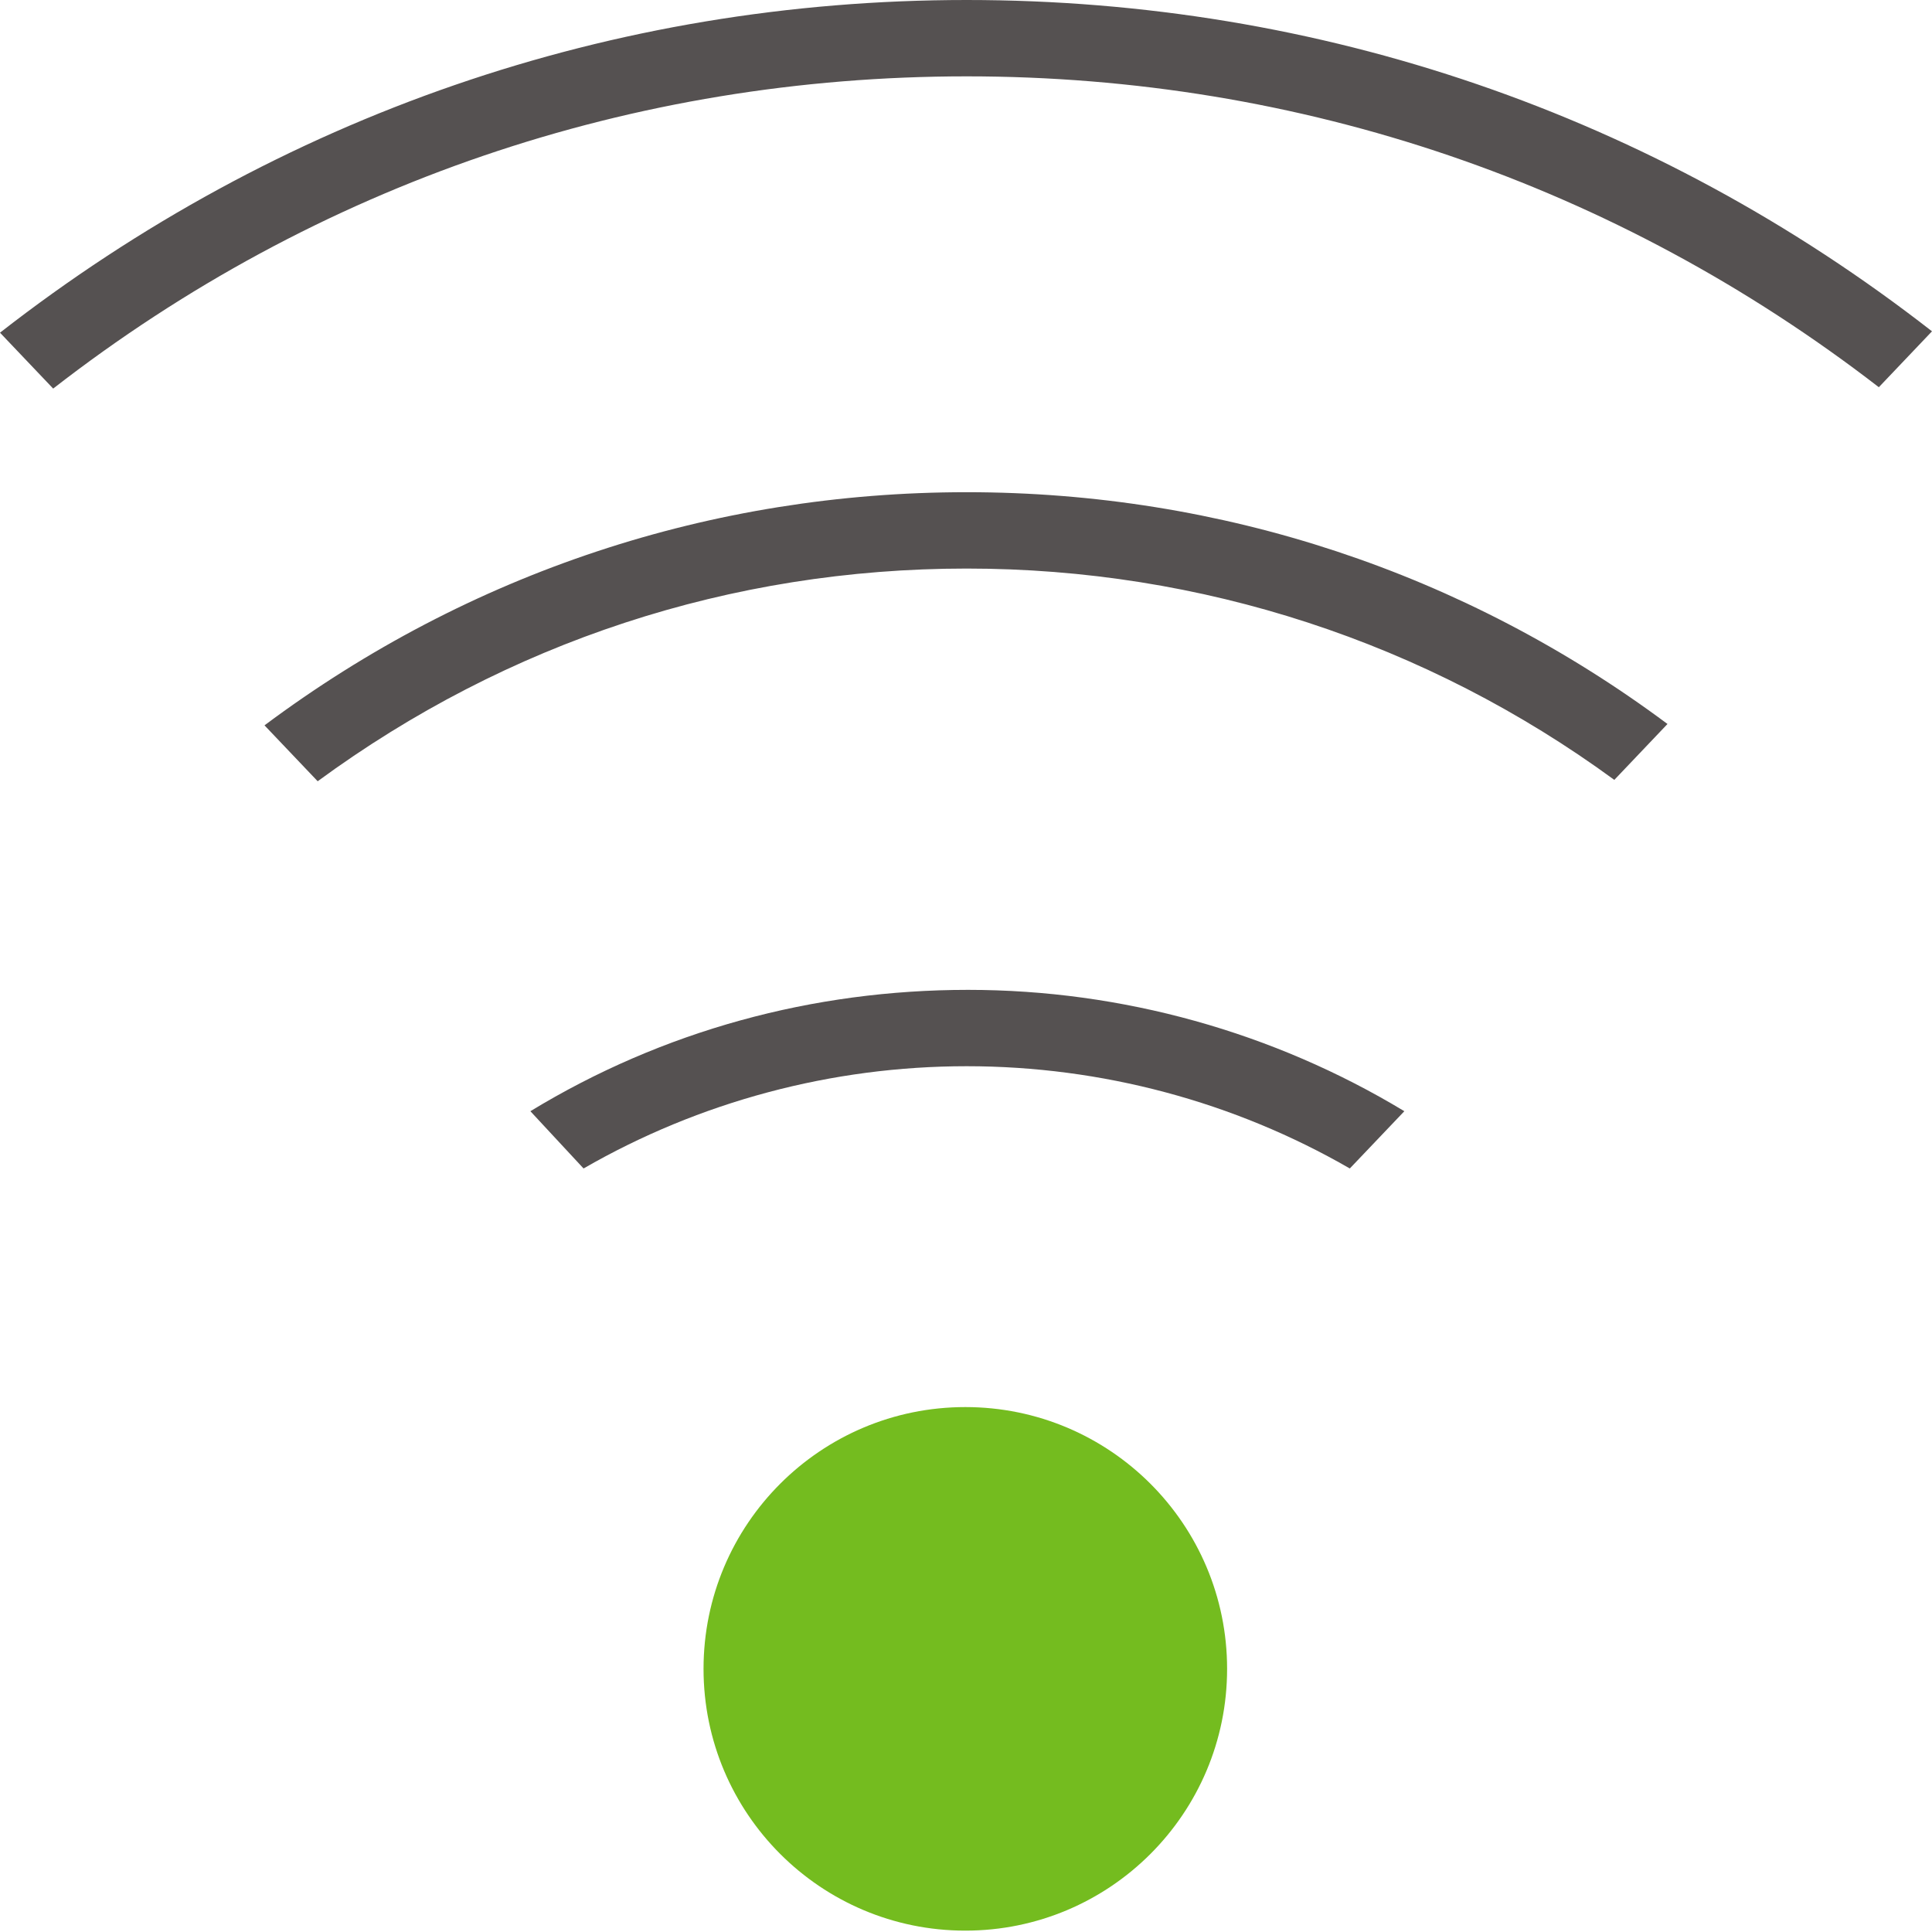 <?xml version="1.0" encoding="UTF-8"?> <!-- Generator: Adobe Illustrator 23.0.3, SVG Export Plug-In . SVG Version: 6.00 Build 0) --> <svg xmlns="http://www.w3.org/2000/svg" xmlns:xlink="http://www.w3.org/1999/xlink" id="Layer_1" x="0px" y="0px" viewBox="0 0 141.7 141.7" xml:space="preserve"> <circle fill="#74BC1F" cx="70.8" cy="122.4" r="19.2"></circle> <g> <path fill="#555151" d="M38.9,81.5c9.7-5.9,20.7-8.9,32.1-8.9c11.3,0,22.4,3.1,32,8.9l-4,4.2c-8.5-4.9-18.2-7.5-28.1-7.5 c-9.9,0-19.6,2.6-28.1,7.5L38.9,81.5z"></path> </g> <g> <path fill="#555151" d="M19.4,53.2c15-11.2,32.8-17.1,51.5-17.1c18.7,0,36.5,5.9,51.4,17l-3.9,4.1c-13.8-10.1-30.3-15.5-47.5-15.5 c-17.3,0-33.7,5.4-47.6,15.6L19.4,53.2z"></path> </g> <g> <path fill="#555151" d="M0,24.4C20.4,8.5,44.9,0,70.9,0c25.9,0,50.4,8.4,70.8,24.3l-3.9,4.1C118.5,13.5,95.4,5.6,70.9,5.6 c-24.5,0-47.7,7.9-67,22.9L0,24.4z"></path> </g> </svg> 